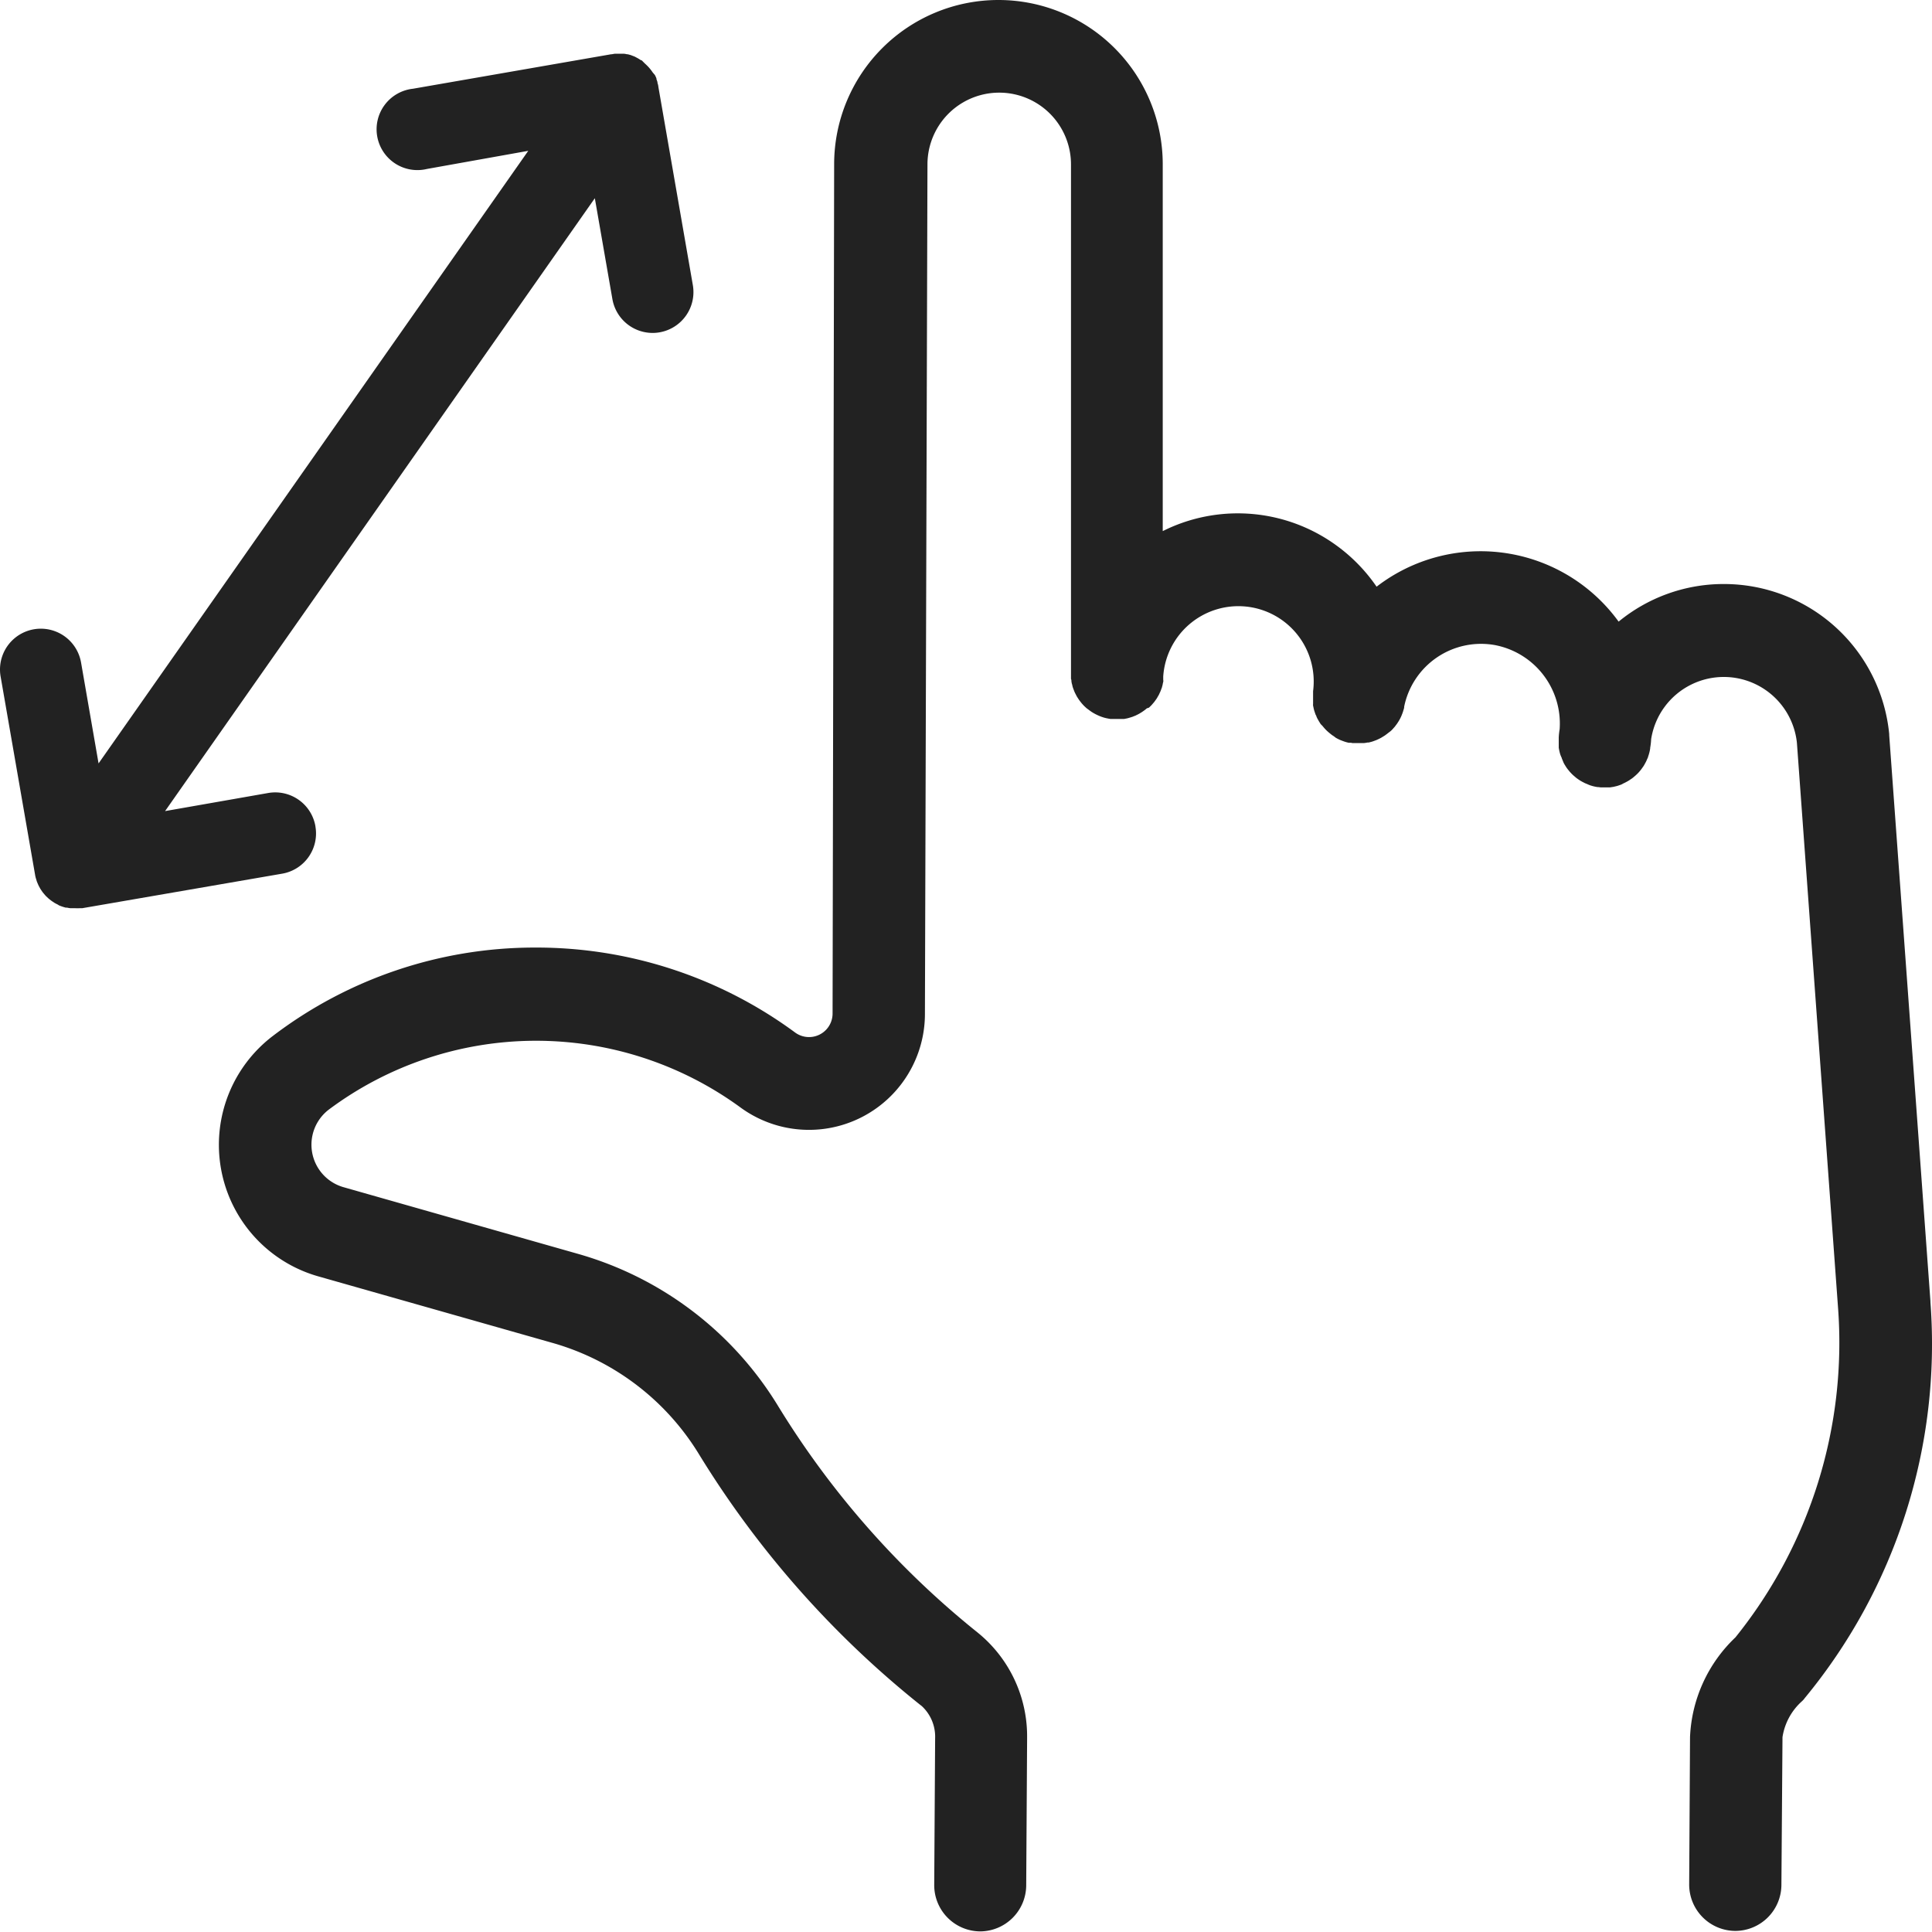 <svg xmlns="http://www.w3.org/2000/svg" width="32.009" height="32.003" viewBox="0 0 32.009 32.003">
  <path id="パス_8623" data-name="パス 8623" d="M29.892,28.149l-.015.015-.017.018a1,1,0,0,0-.328.6h0l-.018,2.448a.766.766,0,0,1-.766.762h0a.768.768,0,0,1-.762-.771L28,28.781h0a2.417,2.417,0,0,1,.752-1.652,7.785,7.785,0,0,0,1.7-5.466l-.681-9.353a1.218,1.218,0,0,0-2.415-.063,1.045,1.045,0,0,1-.016.142V12.4l-.006.036-.008.035-.01.035-.011.033a.091.091,0,0,1-.013.033l-.014.033-.015.03-.018.033-.016.027-.022.031-.018.025-.025.03c-.006.008-.013.015-.02.023l-.027.027-.023.021-.028.024-.025.02-.03.02a.211.211,0,0,1-.027.018c-.01.007-.021.012-.031.018l-.03.016-.032.015L26.86,13l-.035.012-.03.01-.041.01-.027.006-.052.008h-.156l-.041-.005h-.014l-.042-.008-.034-.008-.04-.012L26.315,13l-.037-.016a.241.241,0,0,1-.033-.015l-.033-.017-.033-.019-.03-.02-.031-.022-.027-.023-.029-.025-.026-.025-.025-.027-.024-.029c-.007-.009-.015-.018-.022-.028a.362.362,0,0,1-.022-.032l-.018-.029c-.007-.011-.013-.023-.019-.034L25.89,12.6l-.015-.036c0-.011-.009-.022-.013-.033L25.85,12.5l-.01-.036-.008-.036-.007-.038v-.169a1.094,1.094,0,0,1,.015-.139,1.324,1.324,0,0,0-1.076-1.394,1.3,1.3,0,0,0-1.5,1.021v.01a.191.191,0,0,1-.012.047l-.007.025c-.006.017-.012.034-.019.051l-.007.018a.7.7,0,0,1-.07.126.159.159,0,0,1-.015.021l-.027.036-.02.022c-.009.011-.019.021-.028.031l-.022.02L23,12.144l-.023.018-.034.025-.024.015-.038.023-.023.012-.042.02-.022.009-.046.017-.022.007-.05.013h-.02a.562.562,0,0,1-.057.009h-.192l-.024-.005h-.038l-.04-.01-.035-.011-.038-.014-.033-.013-.035-.017-.033-.018L22.1,12.2l-.032-.021-.028-.022-.03-.025-.026-.023-.027-.027-.024-.027-.024-.029L21.883,12a.328.328,0,0,1-.02-.031.337.337,0,0,1-.019-.032l-.018-.031-.016-.035c0-.011-.01-.021-.014-.032l-.013-.037-.011-.034-.009-.037a.233.233,0,0,0-.008-.036.216.216,0,0,1,0-.036v-.207a1.248,1.248,0,1,0-2.483-.242v.055a.081.081,0,0,1,0,.035.259.259,0,0,0-.009.04.225.225,0,0,1-.009.035.133.133,0,0,1-.012.037l-.012.034a.372.372,0,0,1-.016.035l-.015.033-.02.034a.276.276,0,0,1-.017.029l-.024.034c-.006.008-.012.017-.019.025l-.029.034-.018.02-.036.035L19,11.737a.478.478,0,0,1-.042.034l-.014.01a.514.514,0,0,1-.049.032l-.013.008a.513.513,0,0,1-.052.027l-.013.007-.055.022-.015.005-.054.016-.02.005-.051.01H18.4l-.035-.006-.04-.008-.035-.009-.037-.012-.034-.013-.034-.015-.035-.017-.031-.017-.033-.02-.028-.02-.031-.023L18,11.733l-.028-.026c-.009-.008-.017-.017-.026-.026l-.024-.027-.024-.03-.021-.028-.021-.032c-.006-.01-.013-.02-.018-.03a.384.384,0,0,1-.018-.035.318.318,0,0,1-.016-.032c-.005-.011-.009-.023-.014-.035l-.013-.035a.358.358,0,0,1-.01-.035.2.2,0,0,0-.01-.038l-.006-.035a.087.087,0,0,0-.007-.041V2.725h0a1.189,1.189,0,0,0-2.378,0h0L15.324,16.8h0a1.921,1.921,0,0,1-3.059,1.547h0a5.741,5.741,0,0,0-6.814.035.732.732,0,0,0,.24,1.288l3.9,1.109h0a5.706,5.706,0,0,1,3.29,2.5A14.538,14.538,0,0,0,16.2,27.051h0a2.211,2.211,0,0,1,.817,1.722V28.8l-.015,2.442A.767.767,0,0,1,16.24,32h0a.766.766,0,0,1-.762-.771l.015-2.428a.691.691,0,0,0-.22-.533l-.011-.009-.016-.012a16.05,16.05,0,0,1-3.67-4.16,4.181,4.181,0,0,0-2.408-1.833h0l-3.9-1.108h0a2.266,2.266,0,0,1-.743-3.985h0A7.16,7.16,0,0,1,8.84,15.7h.034a7.222,7.222,0,0,1,4.3,1.408.39.39,0,0,0,.62-.315h0l.026-14.07h0a2.722,2.722,0,1,1,5.444,0h0V8.8l.073-.035a2.777,2.777,0,0,1,2.824.287,2.806,2.806,0,0,1,.646.669c.042-.032.084-.063.128-.093a2.824,2.824,0,0,1,3.882.672,2.741,2.741,0,0,1,1.713-.623h.03a2.751,2.751,0,0,1,2.74,2.485v.019l.683,9.378v.016a9.215,9.215,0,0,1-2.094,6.574M5.226,13.691a.676.676,0,0,0-.781-.552l-1.71.3L9.855,3.285l.291,1.671a.677.677,0,0,0,.666.561.657.657,0,0,0,.116-.01.677.677,0,0,0,.551-.782l-.571-3.284a.245.245,0,0,0-.015-.065V1.363a.491.491,0,0,0-.017-.05V1.3a.452.452,0,0,0-.023-.05V1.247l-.04-.047h0a.712.712,0,0,0-.08-.1l-.008-.008c-.013-.013-.026-.026-.04-.038L10.631,1h-.009L10.574.97,10.535.949,10.514.938l-.05-.019L10.452.914,10.4.9h-.012a.454.454,0,0,0-.051-.009h-.146A.452.452,0,0,0,10.138.9h-.013l-3.282.571A.676.676,0,1,0,7.075,2.8l1.677-.3L1.633,12.649l-.29-1.671a.676.676,0,0,0-1.333.231l.571,3.284a.488.488,0,0,0,.012.055l.006.019.01.034.009.023.012.028.011.024.013.024.013.024.016.025.025.036.02.024.016.019.02.022.017.016.024.022.017.014.027.021.016.011.034.023.012.007c.015.008.031.017.047.024L.975,15l.033.013.025.009.026.008.028.008h.021a.567.567,0,0,0,.057.01h.082a.579.579,0,0,0,.072,0h.043l3.312-.572a.676.676,0,0,0,.552-.781" transform="translate(0 -0.001)" fill="#222"/>
</svg>
